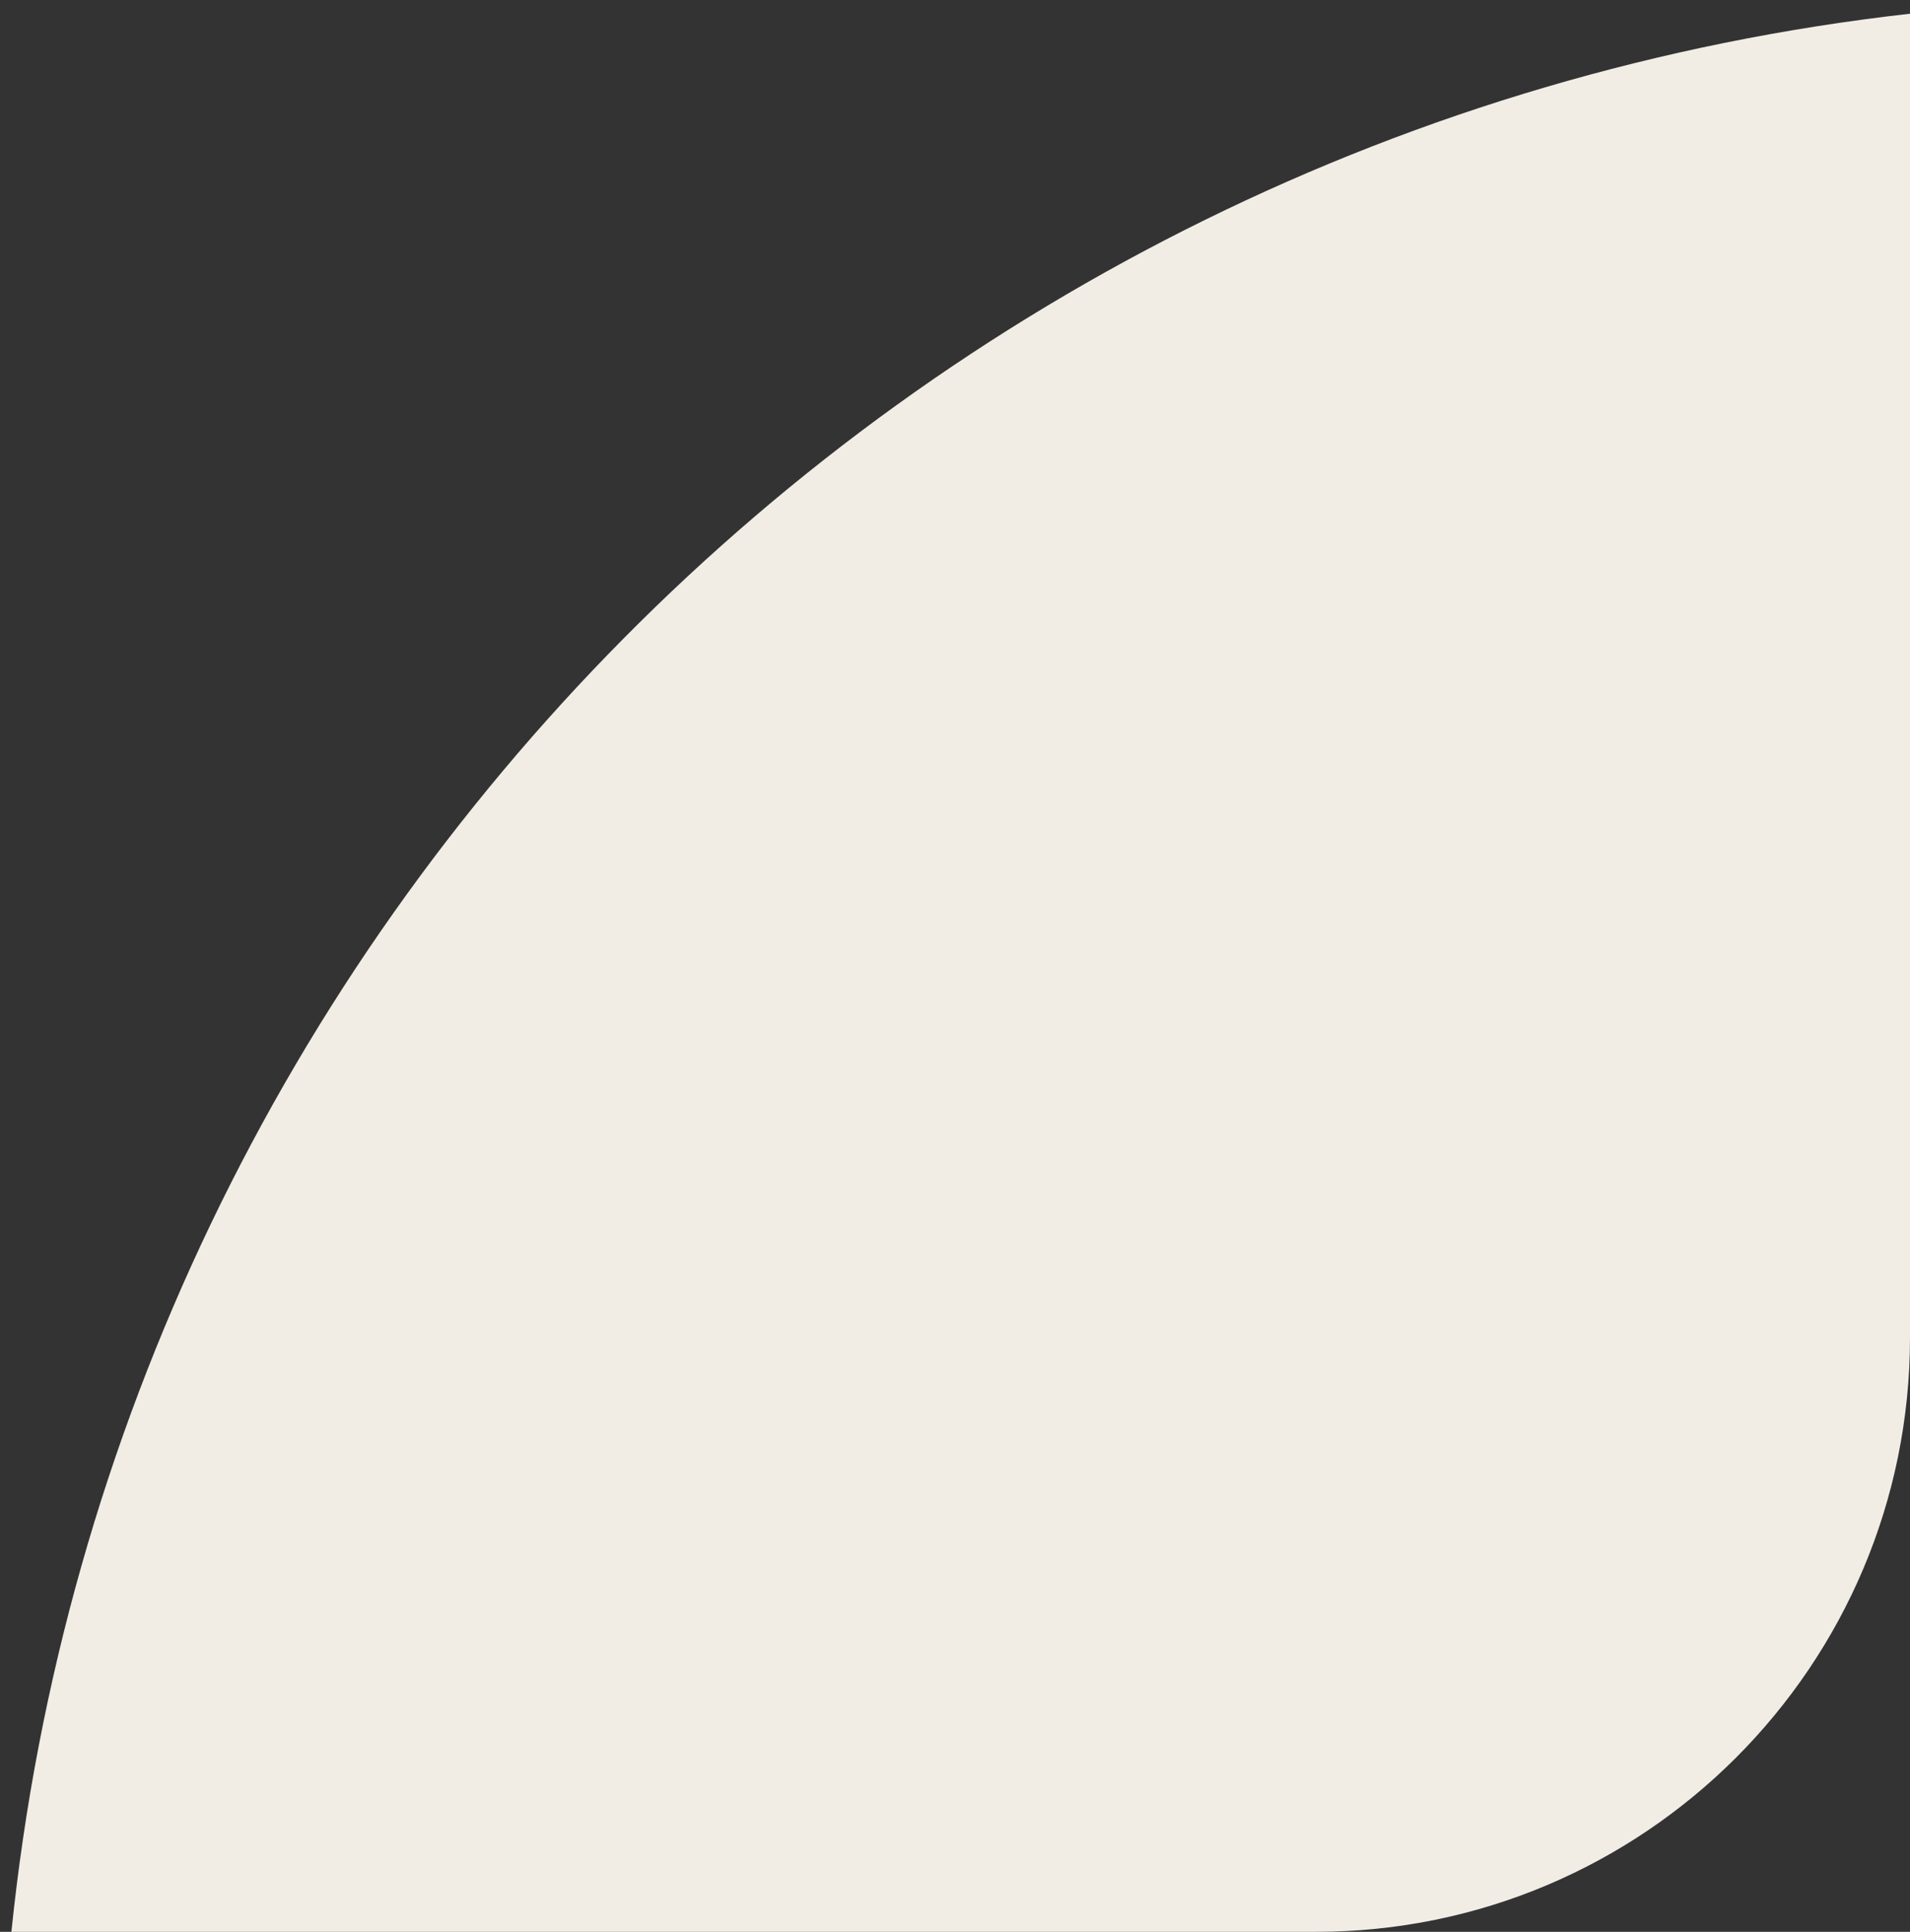 <?xml version="1.0" encoding="UTF-8"?> <svg xmlns="http://www.w3.org/2000/svg" width="90" height="91" viewBox="0 0 90 91" fill="none"><rect x="0" y="0" width="90" height="91" fill="#333333" stroke="none"/><path d="M90 63C90 78.464 77.464 91 62 91H0.537C5.402 43.662 42.799 5.968 90 0.646V63Z" fill="#F1EDE5"></path></svg> 